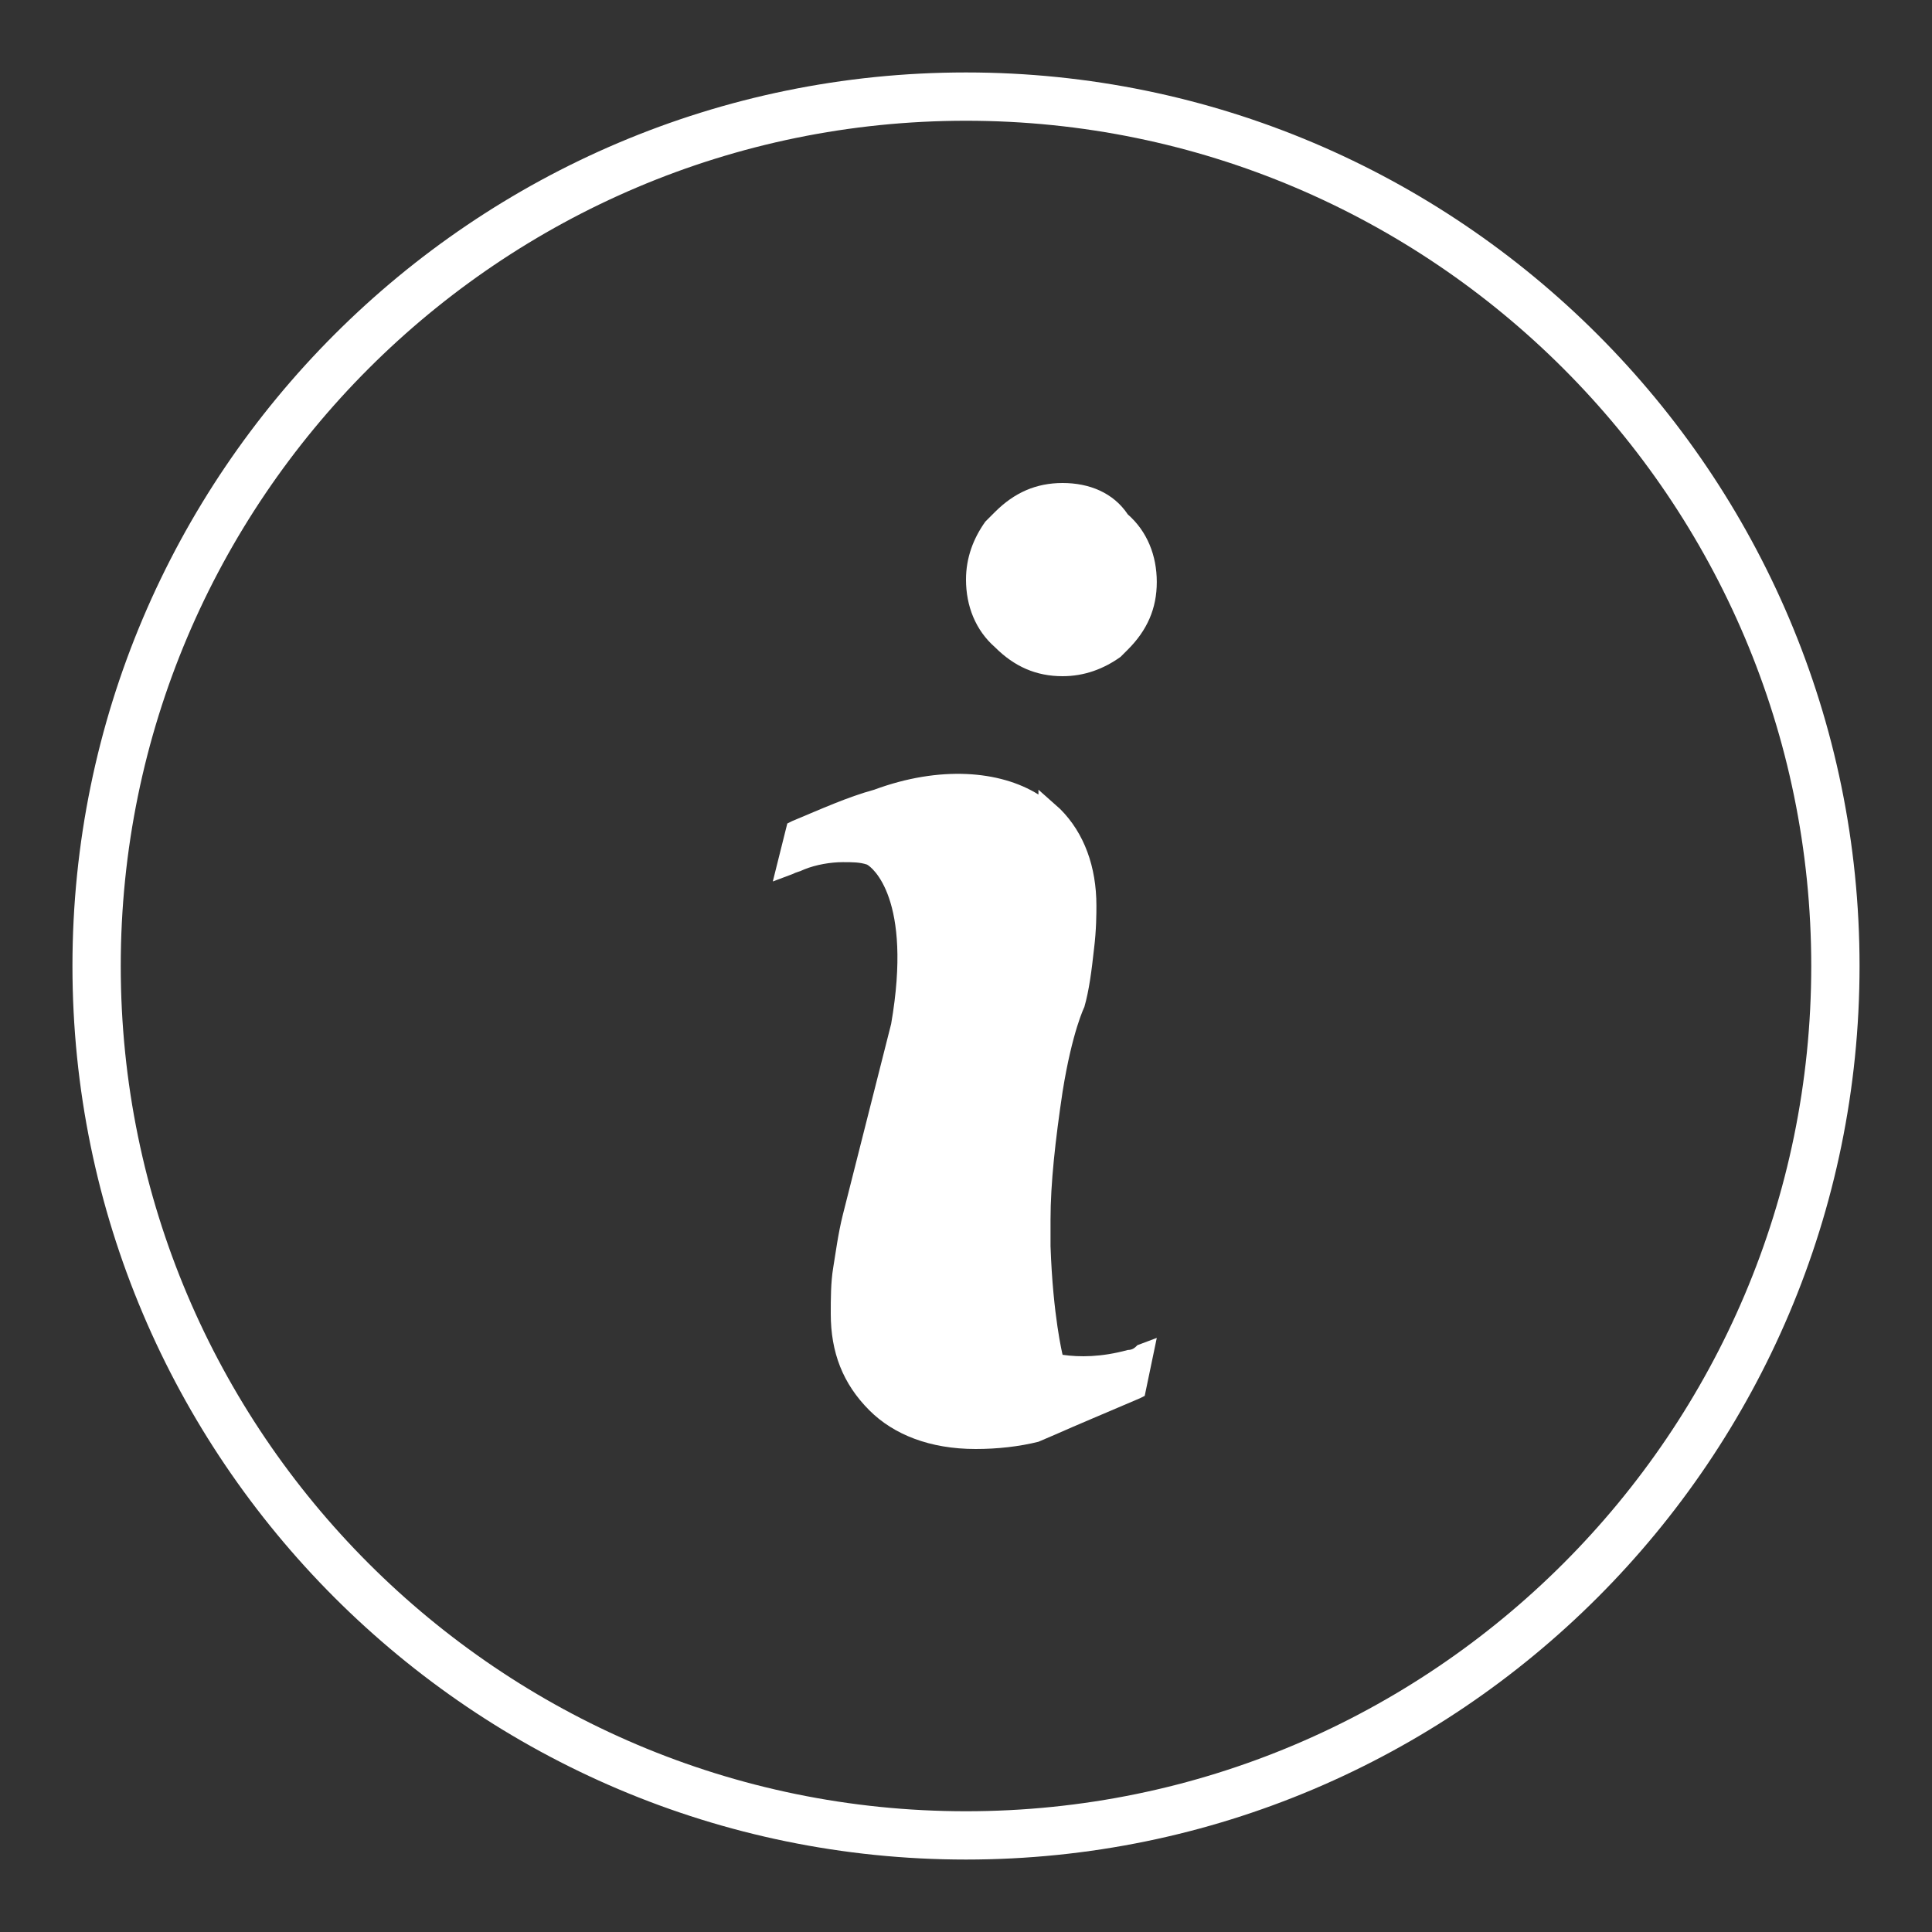 <?xml version="1.0" encoding="utf-8"?>
<!-- Generator: Adobe Illustrator 24.3.0, SVG Export Plug-In . SVG Version: 6.00 Build 0)  -->
<svg version="1.1" id="Layer_1" xmlns="http://www.w3.org/2000/svg" xmlns:xlink="http://www.w3.org/1999/xlink" x="0px" y="0px"
	 viewBox="0 0 80 80" style="enable-background:new 0 0 80 80;" xml:space="preserve">
<rect x="0" y="0" width="80" height="80" fill="#333333" stroke="none"/>
<style type="text/css">
	.st0{fill:#FFFFFF;}
</style>
<g>
	<path class="st0" d="M40,3C19.6,3,3,19.6,3,40s16.6,37,37,37s37-16.6,37-37S60.4,3,40,3z M40,75C20.7,75,5,59.3,5,40S20.7,5,40,5
		s35,15.7,35,35S59.3,75,40,75z"/>
	<path class="st0" d="M46.7,55.9c-1.1,0.3-2,0.3-2.7,0.2c0,0-0.4-1.6-0.5-4.5v-1.1c0-1.5,0.2-3.3,0.5-5.3c0.4-2.5,0.9-3.5,0.9-3.5
		c0.2-0.7,0.3-1.5,0.4-2.4c0.1-0.8,0.1-1.5,0.1-1.8c0-1.6-0.5-3-1.5-4l0,0l0,0L43,32.7v0.2c-1.6-1-4.1-1.2-6.8-0.2l0.2,0.5l-0.2-0.5
		C35.1,33,34,33.5,32.8,34l-0.2,0.1L32,36.5l0.8-0.3c0.2-0.1,0.3-0.1,0.5-0.2c0.5-0.2,1.1-0.3,1.6-0.3c0.4,0,0.7,0,1,0.1
		c0.2,0.1,1.9,1.4,1,6.6l-2,7.9c-0.2,0.8-0.3,1.6-0.4,2.2c-0.1,0.6-0.1,1.3-0.1,1.9c0,1.6,0.5,2.9,1.6,4c1,1,2.5,1.6,4.4,1.6
		c0.9,0,1.8-0.1,2.6-0.3l0,0l0.7-0.3l0,0c0.9-0.4,2.1-0.9,3.5-1.5l0.2-0.1l0.5-2.4l-0.8,0.3C47,55.8,46.9,55.9,46.7,55.9z"/>
	<path class="st0" d="M44,20c-1.1,0-2,0.4-2.8,1.2l-0.4,0.4l0,0C40.3,22.3,40,23.1,40,24c0,1.1,0.4,2.1,1.2,2.8l0,0
		C42,27.6,42.9,28,44,28c0.9,0,1.7-0.3,2.4-0.8l0,0l0.3-0.3l0,0c0.8-0.8,1.2-1.7,1.2-2.8c0-1.1-0.4-2.1-1.2-2.8
		C46.1,20.4,45.1,20,44,20z"/>
</g>
</svg>
